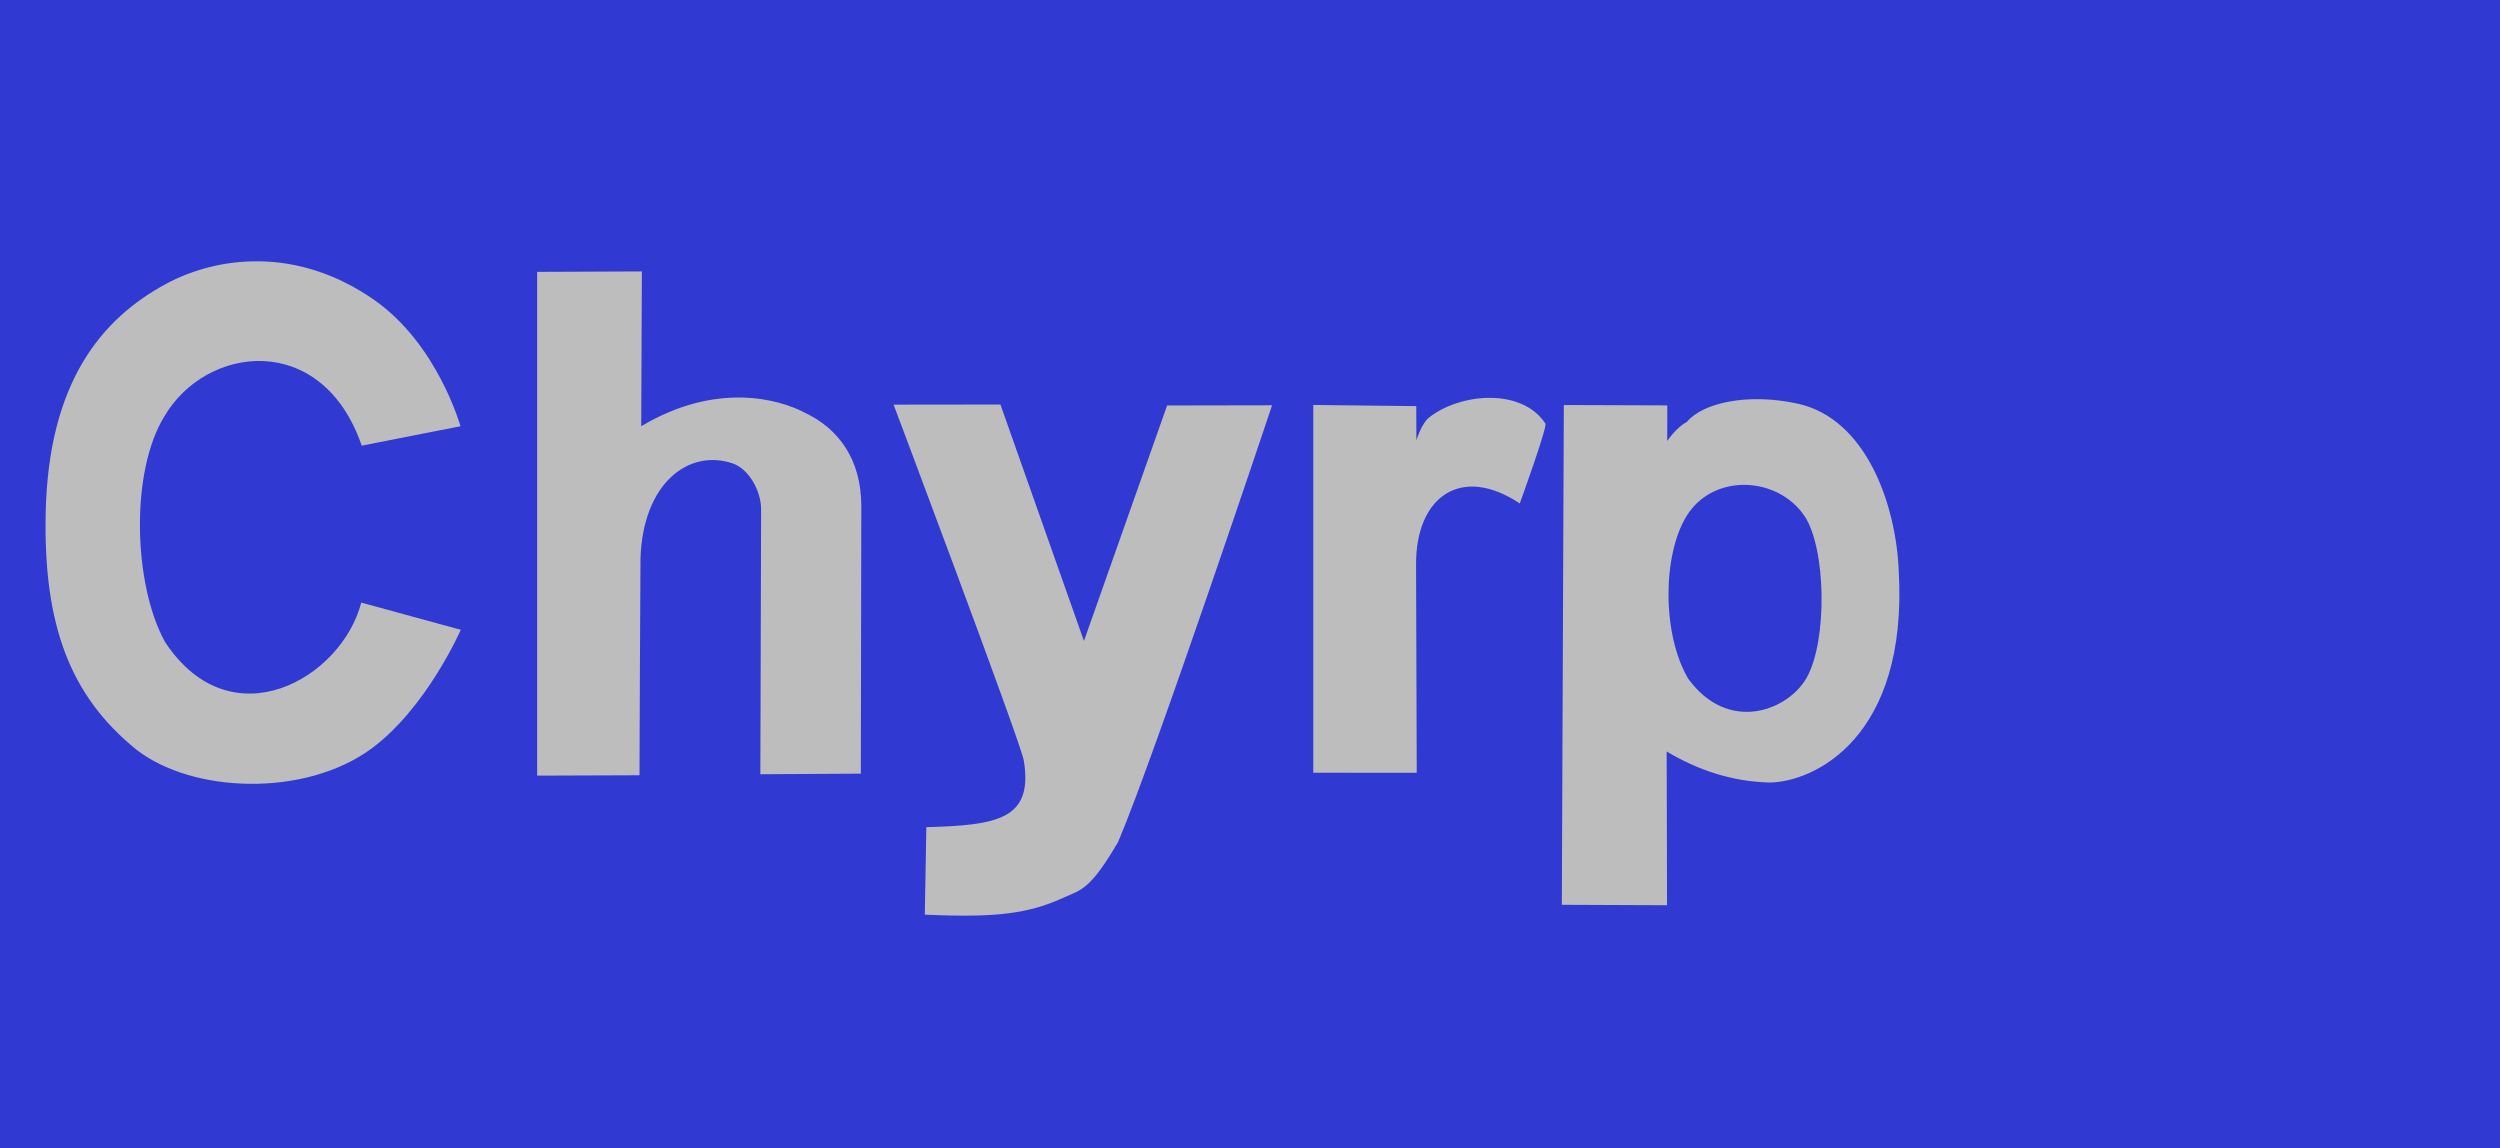 <?xml version="1.0" encoding="UTF-8" standalone="no"?>
<!-- Created with Inkscape (http://www.inkscape.org/) -->

<svg
   version="1.1"
   id="svg1"
   width="300"
   height="137.805"
   viewBox="0 0 300 137.805"
   sodipodi:docname="logo-chyrp.svg"
   inkscape:version="1.3.2 (091e20e, 2023-11-25, custom)"
   xmlns:inkscape="http://www.inkscape.org/namespaces/inkscape"
   xmlns:sodipodi="http://sodipodi.sourceforge.net/DTD/sodipodi-0.dtd"
   xmlns="http://www.w3.org/2000/svg"
   xmlns:svg="http://www.w3.org/2000/svg">
  <rect x="0" y="0" width="300" height="137.805" fill="#808080" stroke="none"/>
  <defs
     id="defs1" />
  <sodipodi:namedview
     id="namedview1"
     pagecolor="#c7c7c7"
     bordercolor="#666666"
     borderopacity="1.0"
     inkscape:showpageshadow="2"
     inkscape:pageopacity="0.0"
     inkscape:pagecheckerboard="0"
     inkscape:deskcolor="#d1d1d1"
     showgrid="false"
     inkscape:zoom="2.7150985"
     inkscape:cx="180.65643"
     inkscape:cy="77.897726"
     inkscape:window-width="2560"
     inkscape:window-height="1377"
     inkscape:window-x="-8"
     inkscape:window-y="-8"
     inkscape:window-maximized="1"
     inkscape:current-layer="g1"
     showguides="false">
    <inkscape:grid
       id="grid1"
       units="px"
       originx="0"
       originy="0"
       spacingx="1"
       spacingy="1"
       empcolor="#3f3fff"
       empopacity="0.251"
       color="#3f3fff"
       opacity="0.125"
       empspacing="5"
       dotted="false"
       gridanglex="30"
       gridanglez="30"
       visible="false" />
  </sodipodi:namedview>
  <g
     inkscape:groupmode="layer"
     inkscape:label="Image"
     id="g1"
     transform="translate(-98,-36)"
     sodipodi:insensitive="true">
    <rect
       style="opacity:1;fill:#ffffff;fill-opacity:0.482;stroke:none;stroke-width:1.788;stroke-linecap:square;stroke-opacity:0.482;paint-order:markers fill stroke"
       id="rect1"
       width="298.212"
       height="136.017"
       x="98.894"
       y="36.894"
       sodipodi:insensitive="true" />
    <path
       style="display:inline;fill:#3139d3;fill-opacity:1;stroke-width:1.22"
       d="M 98,104.902 V 36 h 150 150 v 68.902 68.902 H 248 98 Z m 127.73,38.772 c 1.924,-0.883 3.07,-0.826 6.448,-6.656 4.358,-10.199 18.47,-52.384 18.47,-52.384 l -12.595,0.024 -9.979,28.257 -10.023,-28.373 -12.82,0.016 c 0,0 14.961,39.733 15.614,42.644 1.18,7.093 -3.051,7.826 -11.683,8.058 l -0.187,10.496 c 8.689,0.401 12.511,-0.135 16.755,-2.082 z M 298,126.181 c 3.786,2.251 7.841,3.596 12.275,3.721 5.261,0 16.727,-5.232 15.572,-25.416 -0.314,-7.805 -3.831,-18.258 -12.171,-20.058 -5.965,-1.287 -11.344,-0.099 -13.264,2.214 -1.276,0.657 -2.343,2.278 -2.343,2.278 l 0.008,-4.273 -12.419,-0.043 -0.238,59.971 12.625,0.054 z m 2.584,-8.739 c -3.153,-5.337 -3.091,-14.876 -0.176,-19.552 3.212,-5.152 10.912,-4.734 14.124,0.021 2.602,3.851 2.793,15.014 0.244,19.455 -2.256,3.93 -9.39,6.678 -14.192,0.076 z m -158.108,8.461 c 6.675,-4.851 10.818,-14.327 10.818,-14.327 l -11.944,-3.266 c -2.349,9.112 -15.626,16.756 -23.552,4.719 -3.784,-6.85 -4.193,-20.321 -0.102,-27.017 5.029,-8.662 18.977,-10.313 23.711,3.468 l 11.852,-2.332 c 0,0 -2.738,-9.827 -10.333,-15.141 -9.39,-6.57 -18.988,-5.176 -24.974,-1.955 -7.841,4.22 -14.149,11.896 -14.471,27.551 -0.276,13.407 2.938,21.888 10.824,28.304 6.808,5.347 20.28,5.731 28.172,-0.005 z m 32.383,-22.916 c 0.3,-8.999 5.761,-13.128 11.008,-11.397 2.075,0.685 3.458,3.415 3.466,5.503 l -0.092,31.817 12.058,-0.073 0.057,-32.086 c 0.01,-5.648 -2.773,-9.327 -6.722,-11.198 -3.184,-1.7 -10.726,-3.76 -19.689,1.595 l 0.078,-18.577 -12.562,0.054 -0.001,60.451 12.279,-0.044 c 0,0 0.092,-25.25 0.119,-26.045 z m 93.068,0.831 c -0.072,-8.171 5.371,-12.117 12.446,-7.404 0,0 3.334,-9.187 3.074,-9.584 -2.836,-4.328 -10.234,-3.658 -13.94,-0.742 -0.914,0.668 -1.54,2.762 -1.54,2.762 l -0.017,-4.116 -12.356,-0.138 v 44.133 l 12.413,0.008 z"
       id="path1"
       sodipodi:nodetypes="cccccccccsccccccsccsccssccccccccsssscssccccsssscsscccsscccccsssccccccccscc"
       sodipodi:insensitive="true" />
  </g>
</svg>
